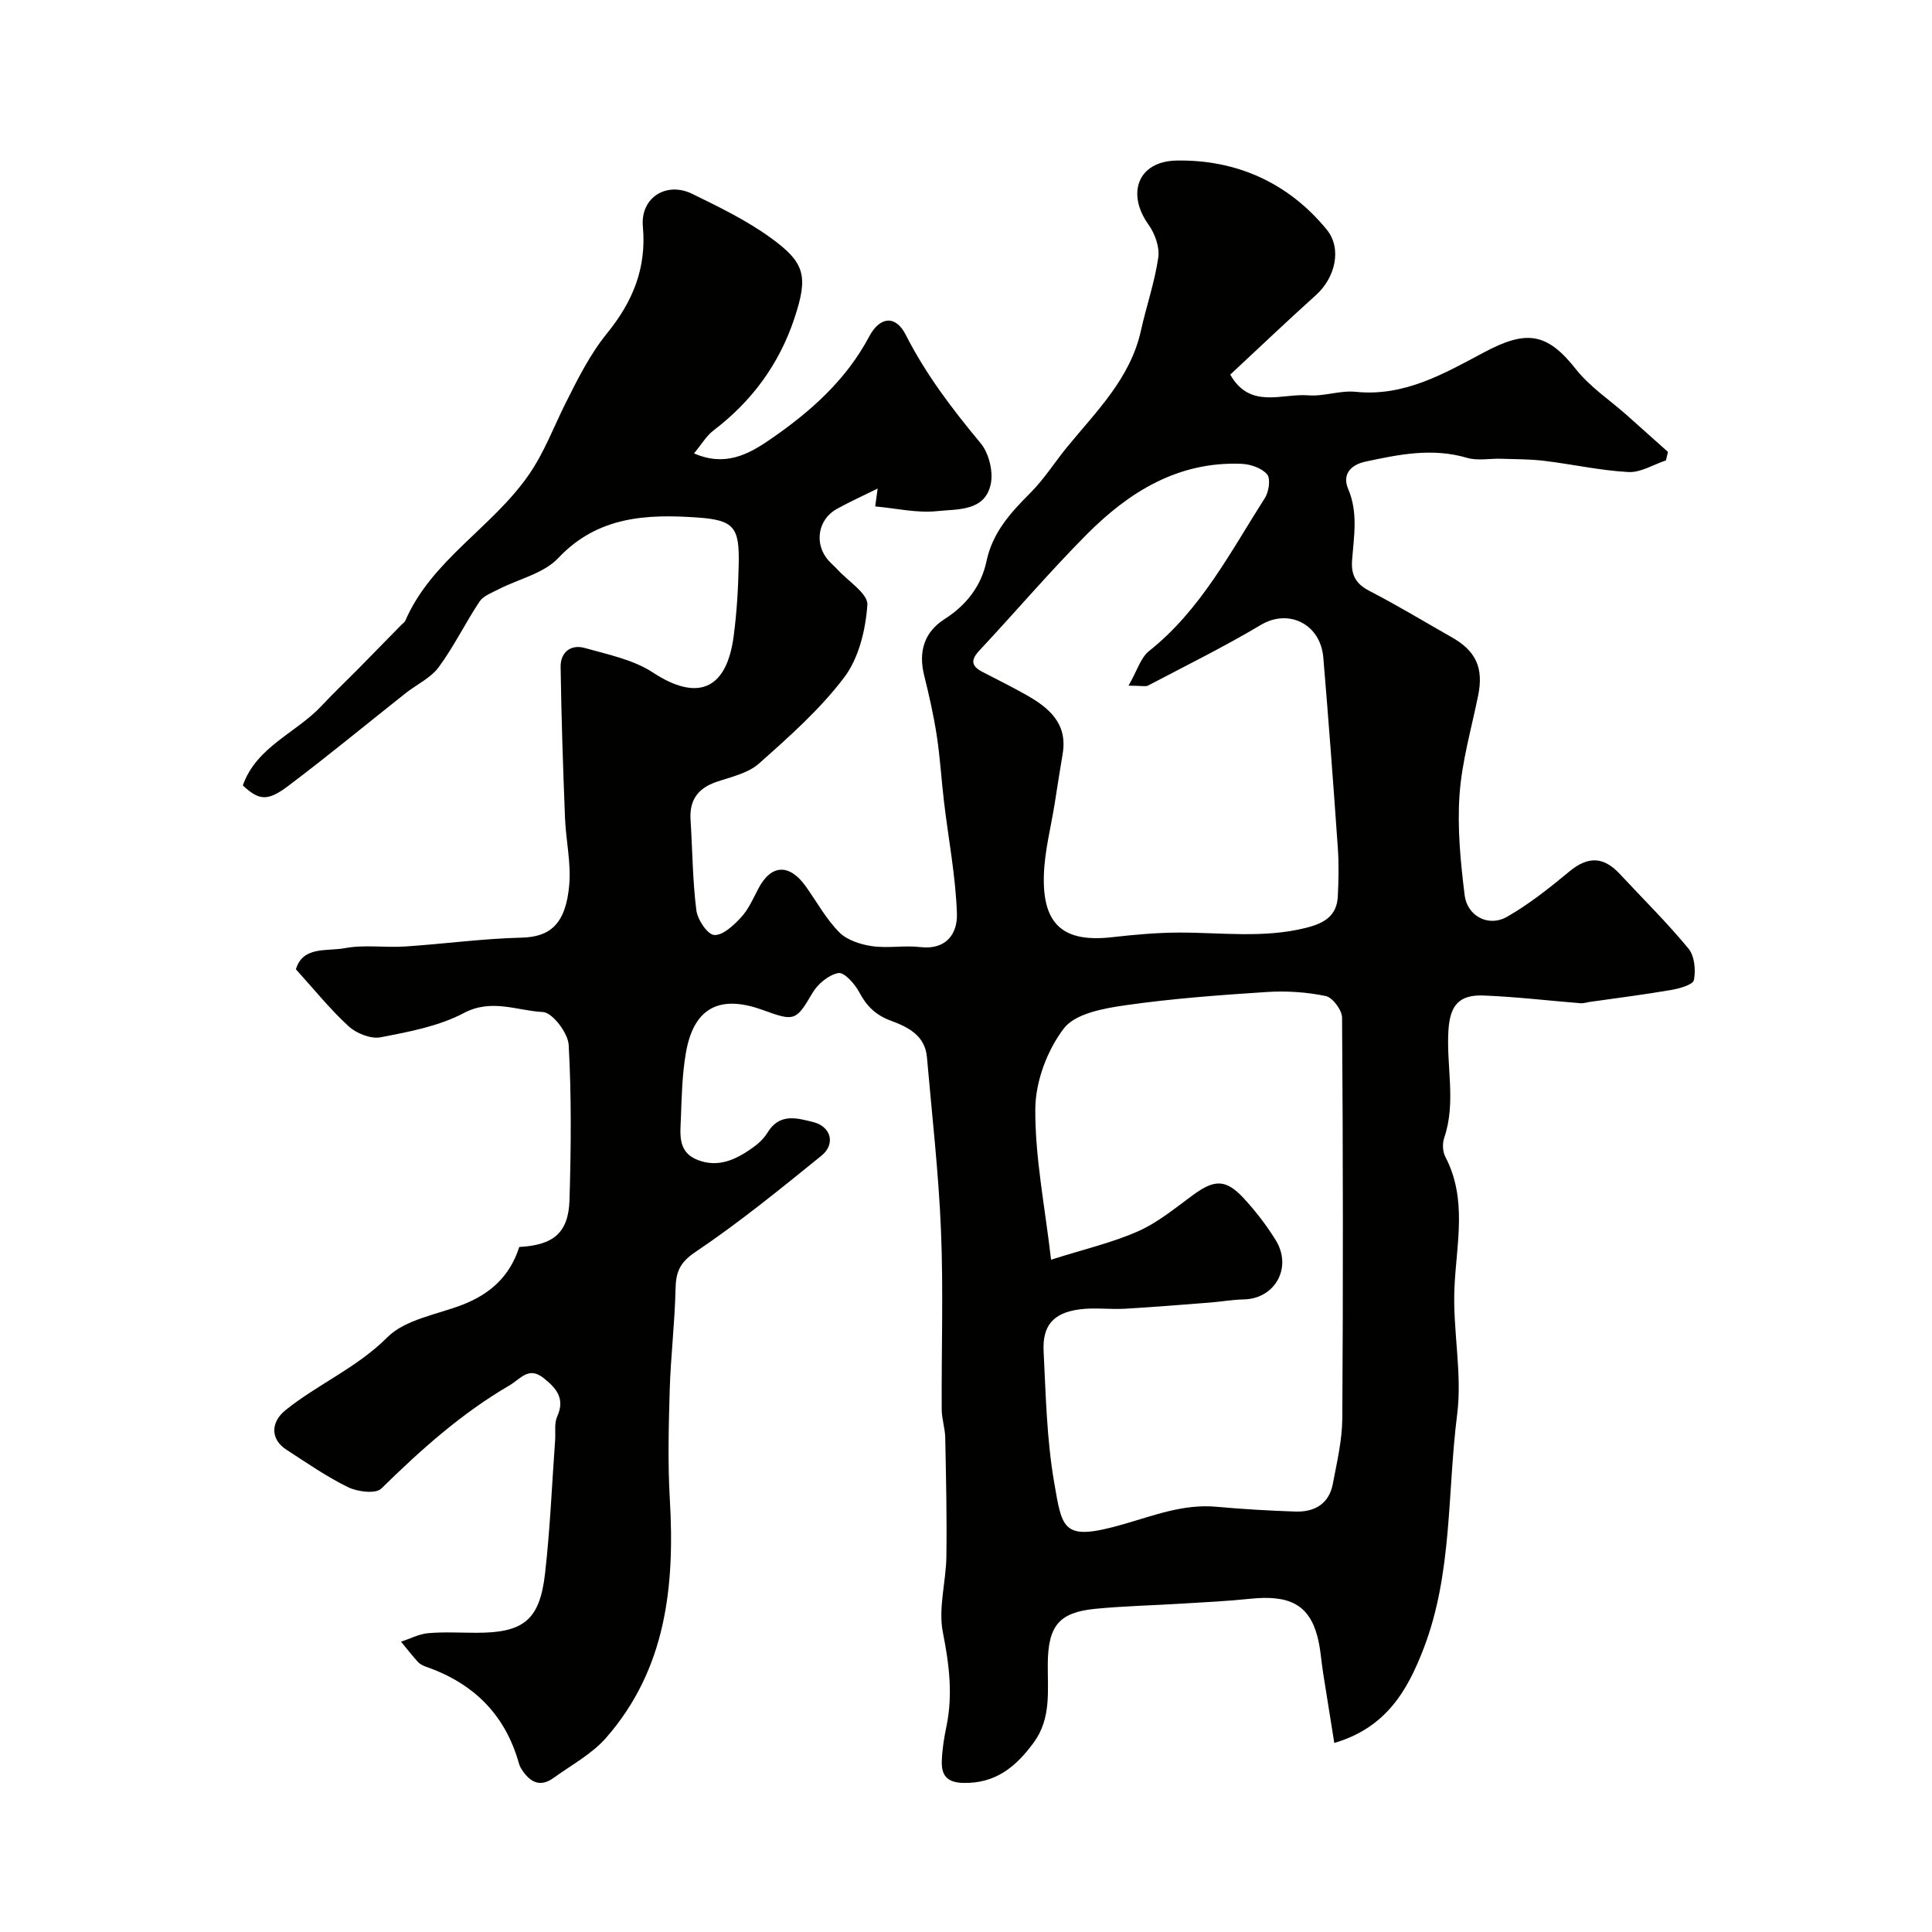 <svg enable-background="new 0 0 400 400" viewBox="0 0 400 400" xmlns="http://www.w3.org/2000/svg"><path d="m107.51 258.17c7.11-.37 10.2-2.95 10.4-9.76.32-10.69.42-21.41-.17-32.07-.14-2.48-3.37-6.71-5.34-6.81-5.33-.26-10.59-2.84-16.35.2-5.2 2.75-11.36 3.89-17.23 5.03-2.03.39-5.01-.79-6.63-2.27-3.87-3.55-7.19-7.69-10.93-11.81 1.45-4.86 6.46-3.68 10.11-4.37 4.05-.77 8.36-.07 12.53-.35 8.03-.53 16.04-1.64 24.08-1.83 5.88-.14 9.17-2.75 9.88-10.98.39-4.53-.7-9.18-.88-13.78-.41-10.43-.76-20.86-.91-31.3-.04-3.02 2.1-4.73 5.01-3.91 4.82 1.36 10.05 2.41 14.12 5.09 8.74 5.74 15.15 4.1 16.69-7.49.65-4.89.95-9.85 1.05-14.79.17-7.77-.86-9.3-8.61-9.83-10.46-.72-20.59-.26-28.75 8.4-3.01 3.2-8.21 4.33-12.37 6.47-1.39.72-3.13 1.34-3.92 2.53-2.96 4.44-5.3 9.31-8.46 13.59-1.66 2.25-4.55 3.57-6.84 5.38-8.09 6.4-16.05 12.98-24.29 19.19-4.37 3.3-6.08 3-9.43-.08 2.84-8.05 11.04-10.84 16.32-16.5 2.44-2.61 5.04-5.07 7.55-7.61 3.03-3.07 6.04-6.16 9.06-9.24.23-.24.57-.43.69-.71 5.46-12.64 18.01-19.3 25.59-30.26 3.26-4.72 5.11-9.82 7.59-14.77 2.51-5.02 5.08-10.17 8.58-14.48 5.37-6.6 8.23-13.53 7.45-22.16-.54-5.96 4.85-9.39 10.25-6.74 5.53 2.71 11.17 5.44 16.14 9.03 7.25 5.23 7.89 8 4.95 16.82-3.13 9.4-8.79 17.09-16.72 23.12-1.48 1.13-2.48 2.89-4.03 4.75 6.36 2.78 11.16.27 15.62-2.79 8.33-5.71 15.79-12.26 20.66-21.43 2.2-4.14 5.47-4.45 7.55-.34 4.19 8.25 9.65 15.4 15.51 22.45 1.7 2.05 2.64 5.83 2.1 8.43-1.19 5.73-6.9 5.18-11.08 5.63-4.16.45-8.48-.58-12.85-.97.18-1.33.34-2.48.51-3.7-3.03 1.5-5.81 2.75-8.46 4.22-3.98 2.2-4.74 7.32-1.68 10.72.56.62 1.21 1.15 1.77 1.77 2.22 2.45 6.4 5.06 6.24 7.36-.36 5.14-1.75 10.98-4.77 14.99-5.01 6.64-11.41 12.31-17.68 17.88-2.29 2.03-5.81 2.77-8.87 3.82-3.81 1.32-5.54 3.79-5.29 7.81.4 6.25.42 12.54 1.2 18.74.24 1.94 2.31 5.03 3.7 5.12 1.8.11 4.03-2 5.55-3.64s2.48-3.82 3.53-5.85c2.65-5.16 6.46-5.39 9.91-.53 2.26 3.19 4.19 6.72 6.9 9.46 1.61 1.63 4.4 2.52 6.78 2.87 3.26.48 6.69-.2 9.97.19 5.42.65 7.75-2.81 7.61-6.91-.26-7.76-1.76-15.47-2.68-23.21-.54-4.56-.8-9.16-1.5-13.69-.64-4.18-1.58-8.32-2.6-12.42-1.22-4.91-.02-8.96 4.22-11.67 4.54-2.9 7.6-6.88 8.68-11.97 1.27-6.04 5.04-10.1 9.15-14.23 2.81-2.82 4.97-6.27 7.5-9.37 6.09-7.44 13.13-14.24 15.33-24.17 1.12-5.06 2.85-10.02 3.59-15.13.31-2.15-.7-4.95-2.02-6.8-4.61-6.44-2.23-13.14 5.85-13.27 12.33-.21 23.09 4.58 31.04 14.29 3.23 3.95 1.75 9.98-2.21 13.55-5.95 5.36-11.76 10.89-17.76 16.48 4.12 7.25 10.73 3.85 16.17 4.29 3.22.26 6.58-1.06 9.79-.73 10.11 1.05 18.44-3.84 26.64-8.2 8.68-4.61 12.95-4.12 18.96 3.51 2.9 3.69 7.04 6.4 10.6 9.57 2.83 2.51 5.64 5.04 8.46 7.56-.14.59-.27 1.17-.41 1.76-2.6.86-5.24 2.55-7.78 2.41-5.83-.31-11.61-1.62-17.43-2.32-2.97-.36-5.98-.33-8.98-.43-2.33-.07-4.81.45-6.96-.18-7.16-2.12-14.03-.74-21.04.77-3.52.76-4.74 2.99-3.62 5.62 2.13 4.99 1.18 9.91.82 14.89-.22 3.01.83 4.84 3.61 6.27 5.8 2.99 11.39 6.39 17.07 9.61 5.02 2.85 6.58 6.39 5.42 12.07-1.39 6.83-3.37 13.63-3.85 20.53-.48 6.88.21 13.91 1.06 20.79.54 4.34 4.97 6.63 8.72 4.49 4.65-2.64 8.9-6.05 13.04-9.47 3.8-3.14 7.03-3 10.32.53 4.79 5.14 9.8 10.09 14.26 15.49 1.26 1.53 1.54 4.47 1.12 6.53-.2.98-3.02 1.75-4.75 2.05-5.61.97-11.27 1.67-16.9 2.48-.6.09-1.22.31-1.81.26-6.7-.54-13.38-1.34-20.09-1.6-5.14-.2-6.92 2.12-7.26 7.1-.5 7.44 1.64 14.97-.88 22.36-.4 1.16-.34 2.84.22 3.91 4.61 8.81 2.31 17.94 1.9 27.1-.4 8.73 1.65 17.68.56 26.26-2.06 16.15-.95 32.83-6.91 48.38-3.29 8.58-7.67 16.46-18.53 19.64-.77-4.8-1.54-9.63-2.31-14.47-.41-2.58-.54-5.24-1.23-7.74-1.77-6.44-5.8-8.49-13.88-7.64-4.75.5-9.52.72-14.29 1.01-5.93.37-11.89.49-17.8 1.07-7.53.75-9.76 3.55-9.81 11.48-.04 5.56.74 11.21-2.91 16.21-3.68 5.02-7.91 8.53-14.65 8.35-3.38-.09-4.46-1.66-4.38-4.46.07-2.44.47-4.89.97-7.29 1.35-6.56.55-12.86-.75-19.42-.99-5 .66-10.47.73-15.74.11-8.19-.07-16.38-.24-24.57-.04-1.95-.72-3.89-.73-5.83-.07-12.36.36-24.74-.15-37.09-.49-11.98-1.87-23.92-2.91-35.87-.4-4.55-4.02-6.26-7.53-7.56-3.1-1.15-4.98-3.02-6.49-5.88-.9-1.71-3.11-4.18-4.31-3.96-2 .36-4.27 2.25-5.36 4.11-3.42 5.86-3.77 5.91-10.26 3.55-8-2.91-14.22-1.43-15.97 8.96-.74 4.36-.86 8.83-1.01 13.26-.12 3.38-.78 7.2 3.52 8.84 4.27 1.63 7.89-.12 11.27-2.51 1.21-.85 2.39-1.94 3.15-3.19 2.45-4.06 6.07-3.02 9.44-2.17 3.7.92 4.69 4.55 1.72 6.96-8.51 6.89-17.03 13.84-26.1 19.94-3.33 2.23-4.04 4.23-4.12 7.73-.15 6.92-.99 13.83-1.2 20.75-.22 7.57-.42 15.17.02 22.72 1.05 17.98-.76 35.17-13.19 49.38-2.95 3.37-7.18 5.63-10.88 8.31-2.84 2.06-4.94.81-6.6-1.76-.26-.41-.47-.87-.6-1.34-2.85-10.07-9.43-16.52-19.2-19.92-.6-.21-1.25-.52-1.67-.98-1.23-1.35-2.35-2.8-3.51-4.2 1.87-.62 3.72-1.6 5.63-1.77 3.31-.29 6.66-.08 9.99-.08 9.76 0 13.09-2.6 14.2-12.3 1.04-9.15 1.42-18.37 2.08-27.56.12-1.65-.21-3.5.43-4.91 1.7-3.75-.21-5.91-2.83-7.98-3.11-2.46-4.7.16-7.13 1.58-9.93 5.8-18.32 13.33-26.46 21.32-1.15 1.13-4.91.67-6.87-.29-4.46-2.18-8.59-5.06-12.78-7.77-3.36-2.18-3.25-5.71-.18-8.18 6.73-5.41 14.77-8.77 21.09-15.09 3.71-3.71 10.21-4.68 15.52-6.72 5.73-2.23 9.82-5.84 11.79-11.98zm110.1 2.64c6.85-2.18 12.68-3.52 18.05-5.9 4.1-1.82 7.71-4.84 11.39-7.53 4.42-3.23 6.78-3.29 10.53.79 2.42 2.64 4.65 5.53 6.53 8.57 3.52 5.67-.12 12.17-6.61 12.29-2.29.04-4.57.46-6.86.64-5.91.46-11.82.95-17.73 1.29-3.18.18-6.42-.29-9.54.15-5.3.74-7.57 3.35-7.3 8.66.45 9.04.64 18.17 2.17 27.06 1.72 10.01 1.77 12.36 14.47 8.71 6.32-1.82 12.39-4.2 19.15-3.58 5.42.49 10.86.81 16.29.99 3.99.14 7.01-1.56 7.8-5.74.85-4.49 1.93-9.03 1.96-13.56.18-27.65.15-55.3-.05-82.96-.01-1.56-1.95-4.17-3.37-4.47-3.95-.82-8.13-1.1-12.17-.84-9.82.64-19.67 1.36-29.4 2.76-4.47.64-10.31 1.71-12.66 4.78-3.44 4.5-5.86 10.96-5.91 16.61-.08 10.02 1.96 20.04 3.26 31.28zm16.04-118.85c1.8-3.13 2.51-5.79 4.25-7.17 10.73-8.53 16.84-20.5 23.98-31.68.83-1.29 1.22-4 .46-4.9-1.11-1.31-3.43-2.1-5.28-2.18-13.09-.54-23.29 5.79-32.05 14.6-7.68 7.73-14.76 16.05-22.21 24.02-1.82 1.94-1.78 3.22.57 4.44 3.02 1.56 6.07 3.08 9.04 4.75 4.75 2.68 8.68 5.92 7.6 12.26-.58 3.38-1.09 6.77-1.63 10.16-.79 5-2.12 9.98-2.26 15-.29 10.26 4.12 13.91 14.1 12.78 4.58-.52 9.19-.94 13.79-.96 8.8-.03 17.61 1.22 26.38-.98 3.71-.93 6.39-2.42 6.59-6.52.16-3.35.24-6.72 0-10.06-.92-13.13-1.9-26.25-3-39.36-.59-7.03-7.23-10.17-12.89-6.8-7.61 4.53-15.57 8.46-23.42 12.59-.53.25-1.32.01-4.02.01z" fill="#010100"/></svg>